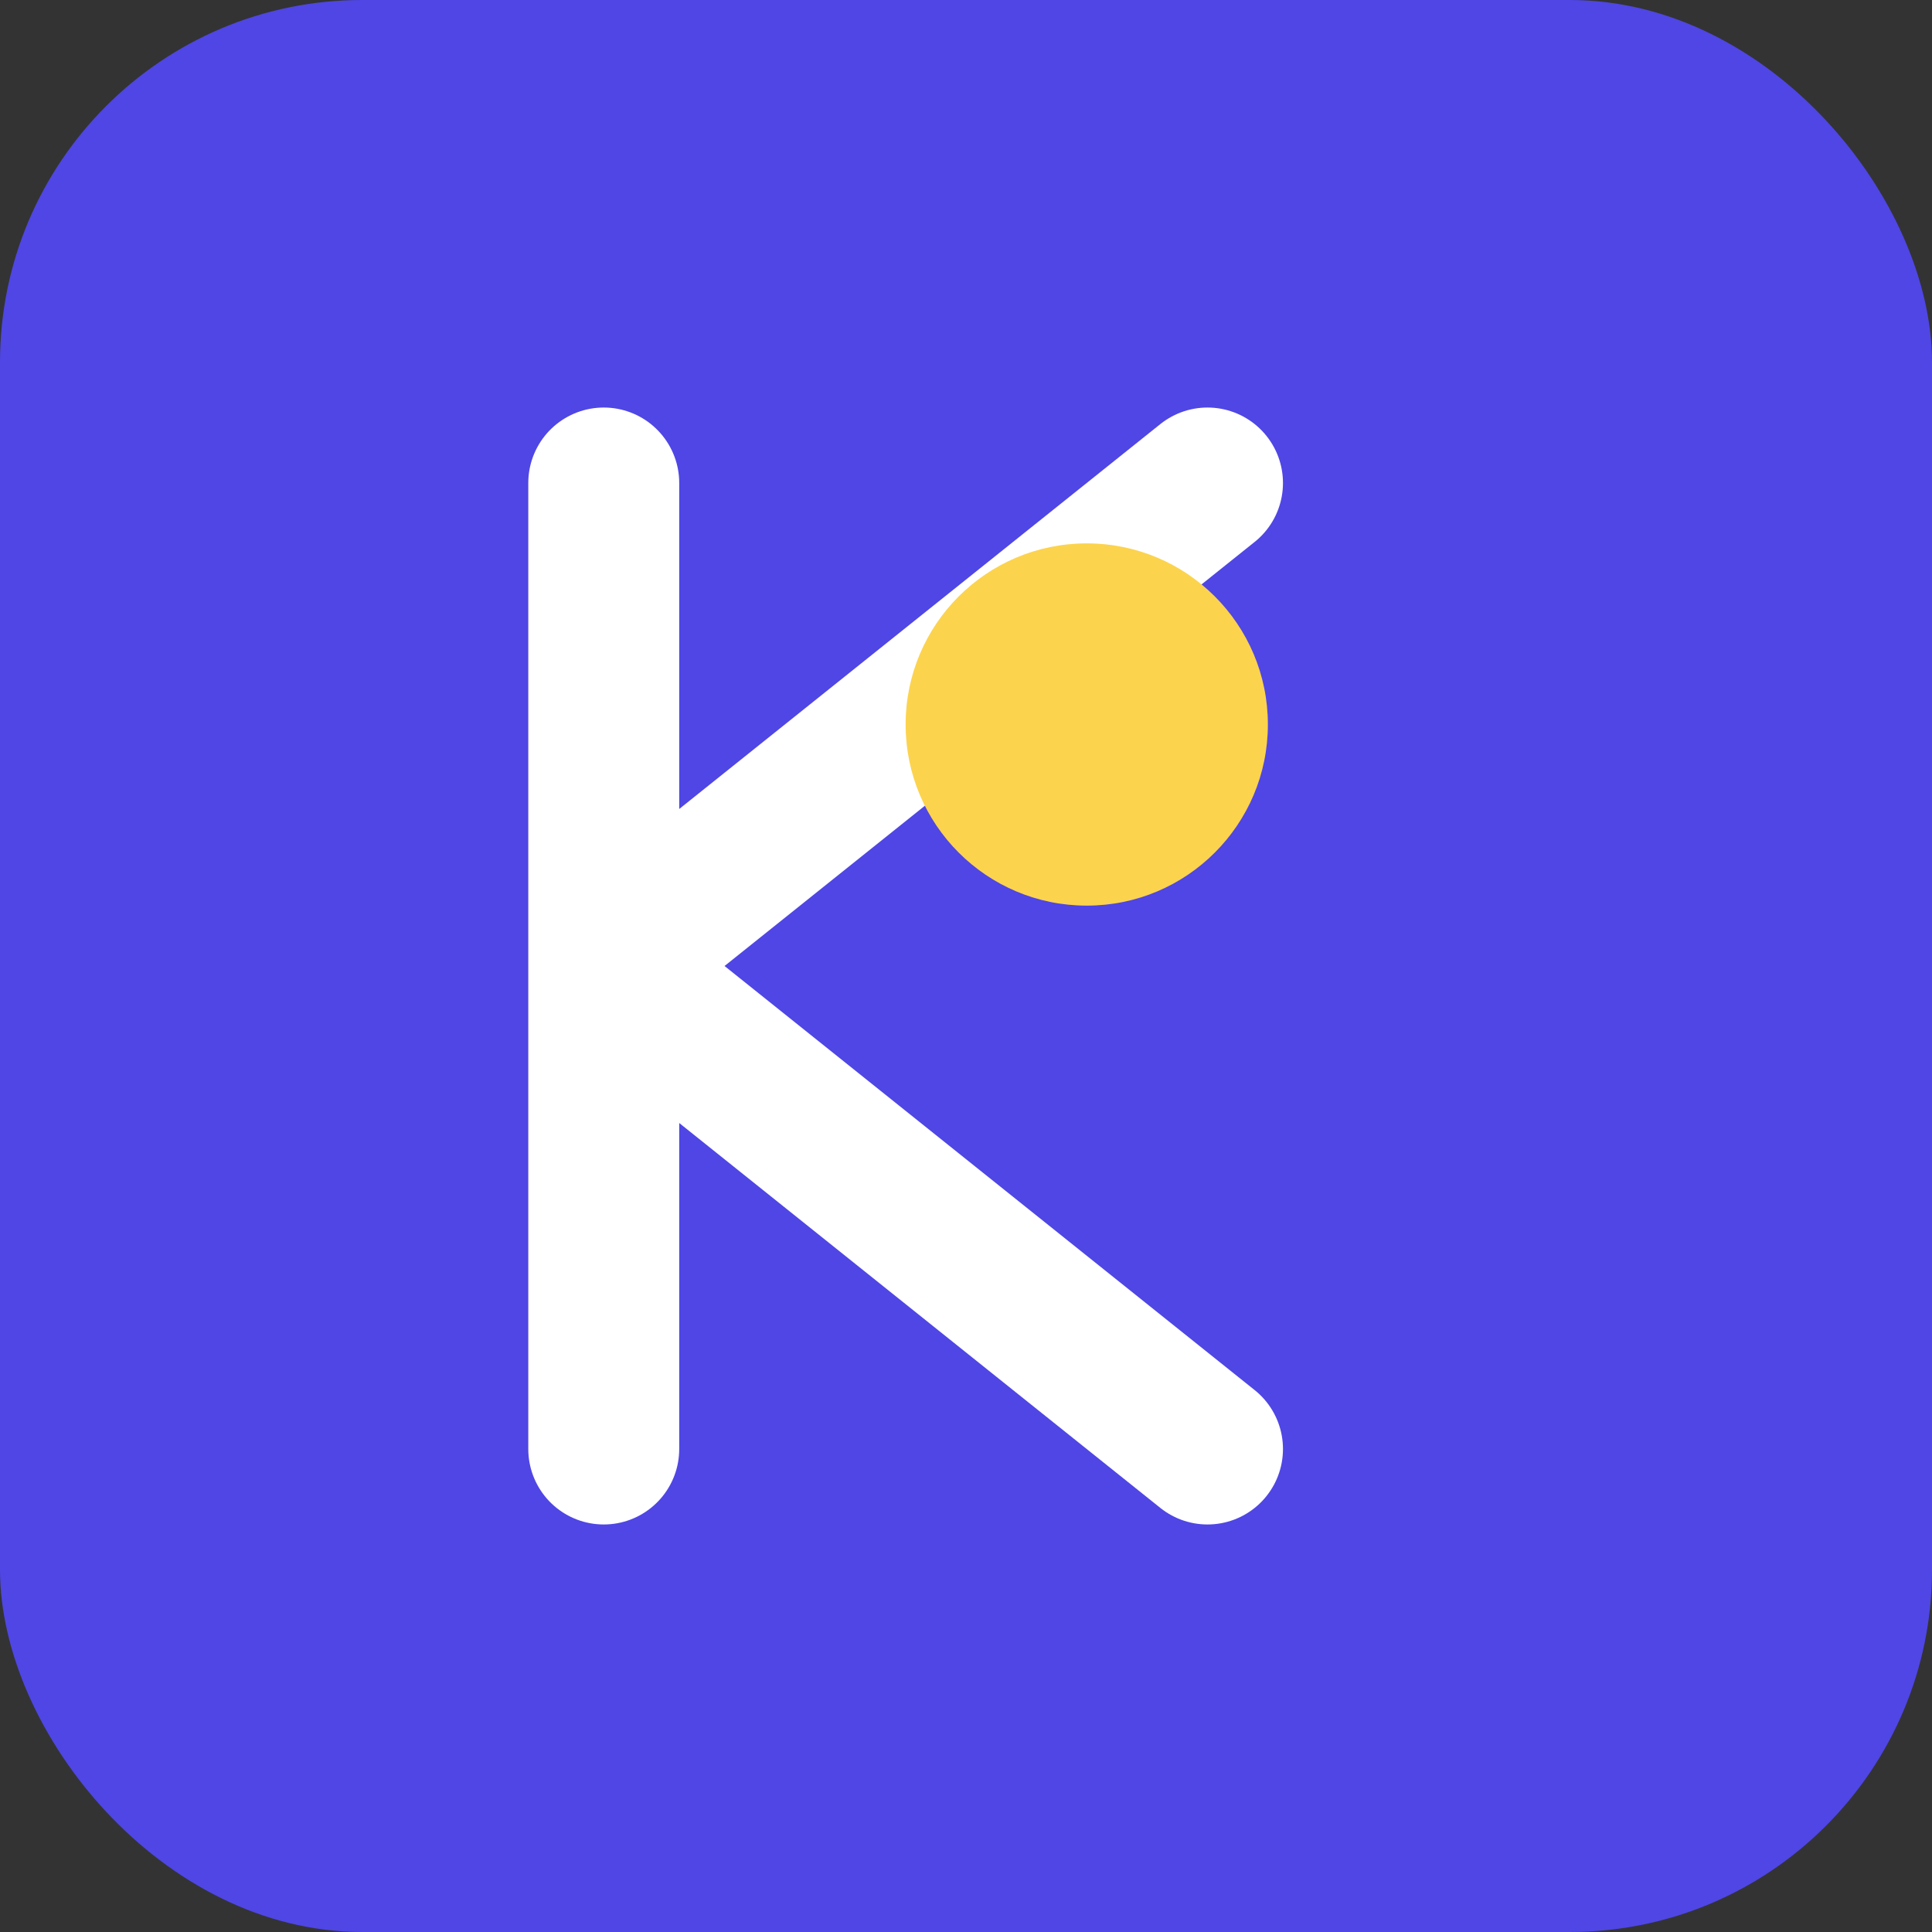 <svg width="32" height="32" viewBox="0 0 32 32" fill="none" xmlns="http://www.w3.org/2000/svg">
  <rect x="0" y="0" width="32" height="32" fill="#333333" stroke="none"/>
  <!-- Background -->
  <rect width="32" height="32" rx="6" fill="#4F46E5"/>
  
  <!-- Simplified K -->
  <path d="M10 8 L10 24 M10 16 L20 8 M10 16 L20 24" stroke="#FFFFFF" stroke-width="2.5" stroke-linecap="round" stroke-linejoin="round"/>
  
  <!-- Star accent -->
  <circle cx="18" cy="12" r="3" fill="#FCD34D"/>
</svg>
